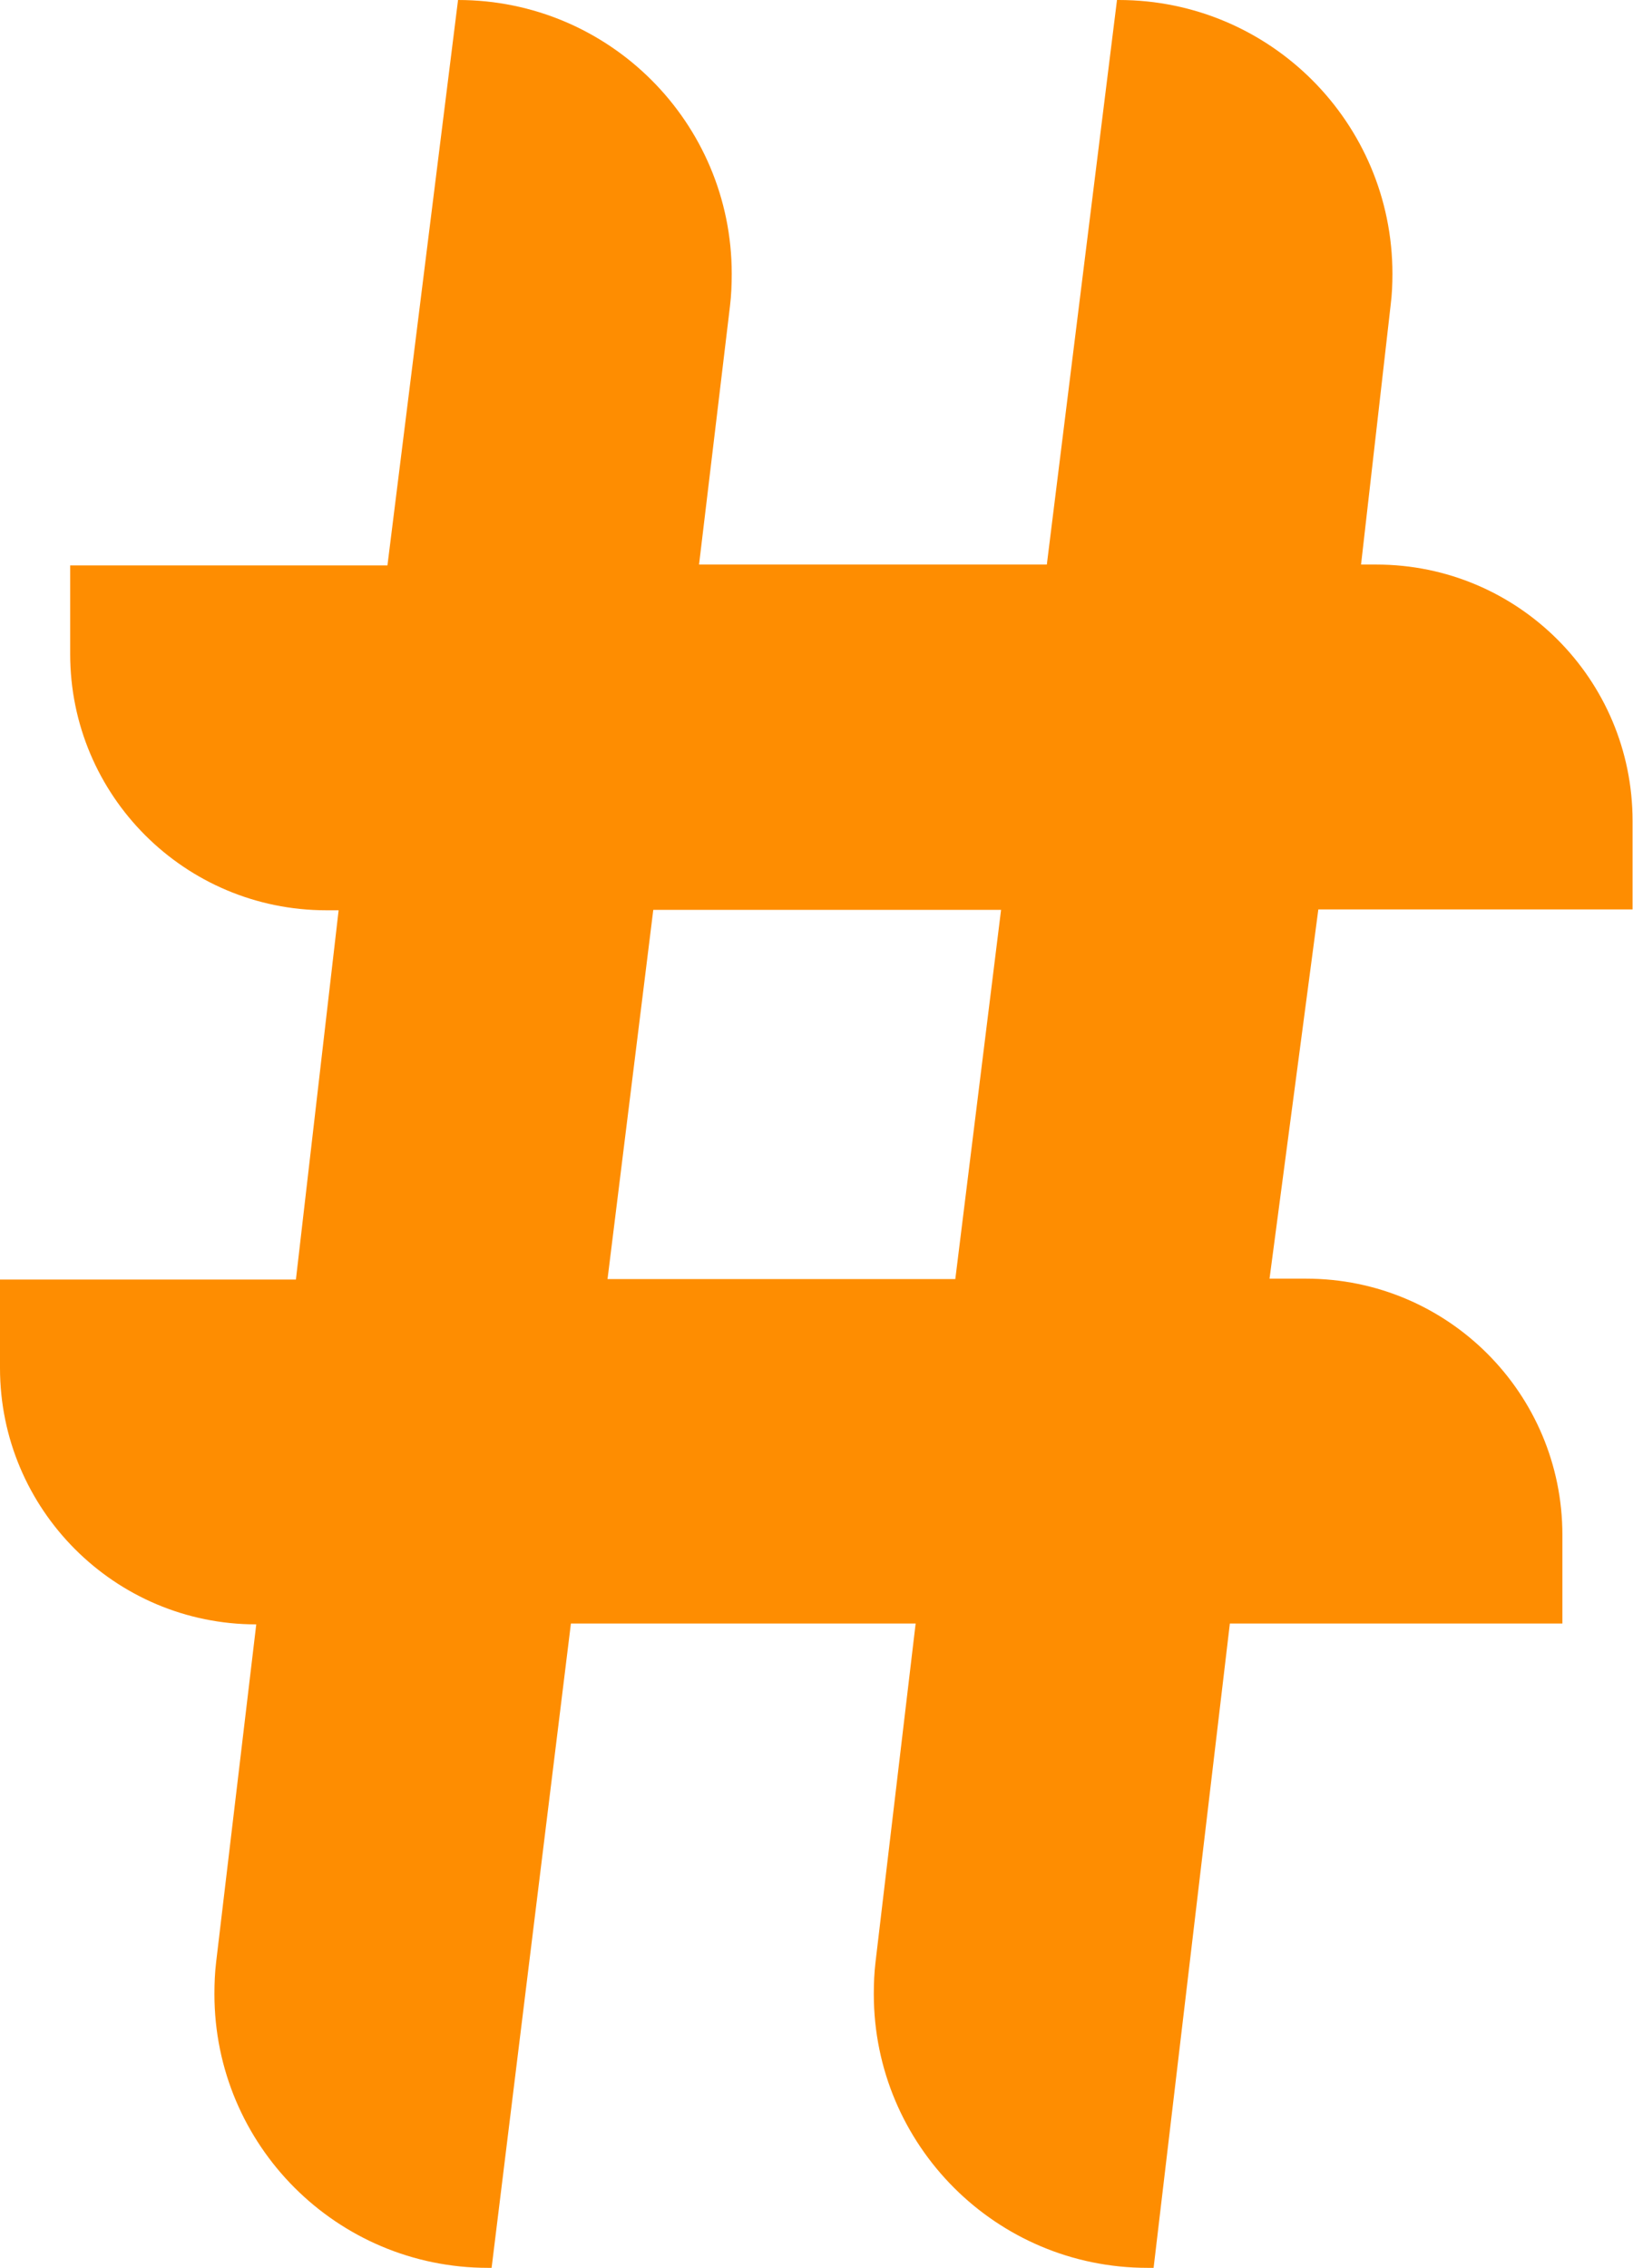   <svg xmlns="http://www.w3.org/2000/svg" x="0px" y="0px" viewBox="0 0 374.7 520.3" style="vertical-align: middle; max-width: 100%; width: 100%;" width="100%">
   <path d="M58.8,372.6L58.8,372.6C26.3,372.6,0,346.2,0,313.8v-20.3h67.9l9.8-84.7h-2.8  c-32.5,0-58.8-26.3-58.8-58.8c0,0,0,0,0,0v-20.3h72.8L105.1,0l0,0c34.7,0,62.8,28.1,62.8,62.8c0,2.5-0.1,4.9-0.4,7.4l-7.1,59.3h79.8  L256.3,0h0.4c34.7,0,62.8,28.1,62.8,62.8c0,2.4-0.1,4.7-0.4,7.1l-6.8,59.6h3.5c32.5,0,58.8,26.3,58.8,58.8v20.3h-72.1l-11.2,84.7  h8.4c32.5,0,58.8,26.3,58.8,58.8v0v20.3h-76.3l-17.5,147.8h-1.4c-34.7,0-62.8-28.1-62.8-62.8c0-2.5,0.1-4.9,0.4-7.4l9.2-77.6H131  l-18.2,147.8H112c-34.7,0-62.8-28.1-62.8-62.8c0-2.5,0.1-4.9,0.4-7.4L58.8,372.6z M219.2,293.4l10.5-84.7h-79.8l-10.5,84.7H219.2z" fill="rgb(254,141,1)">
   </path>
  </svg>
